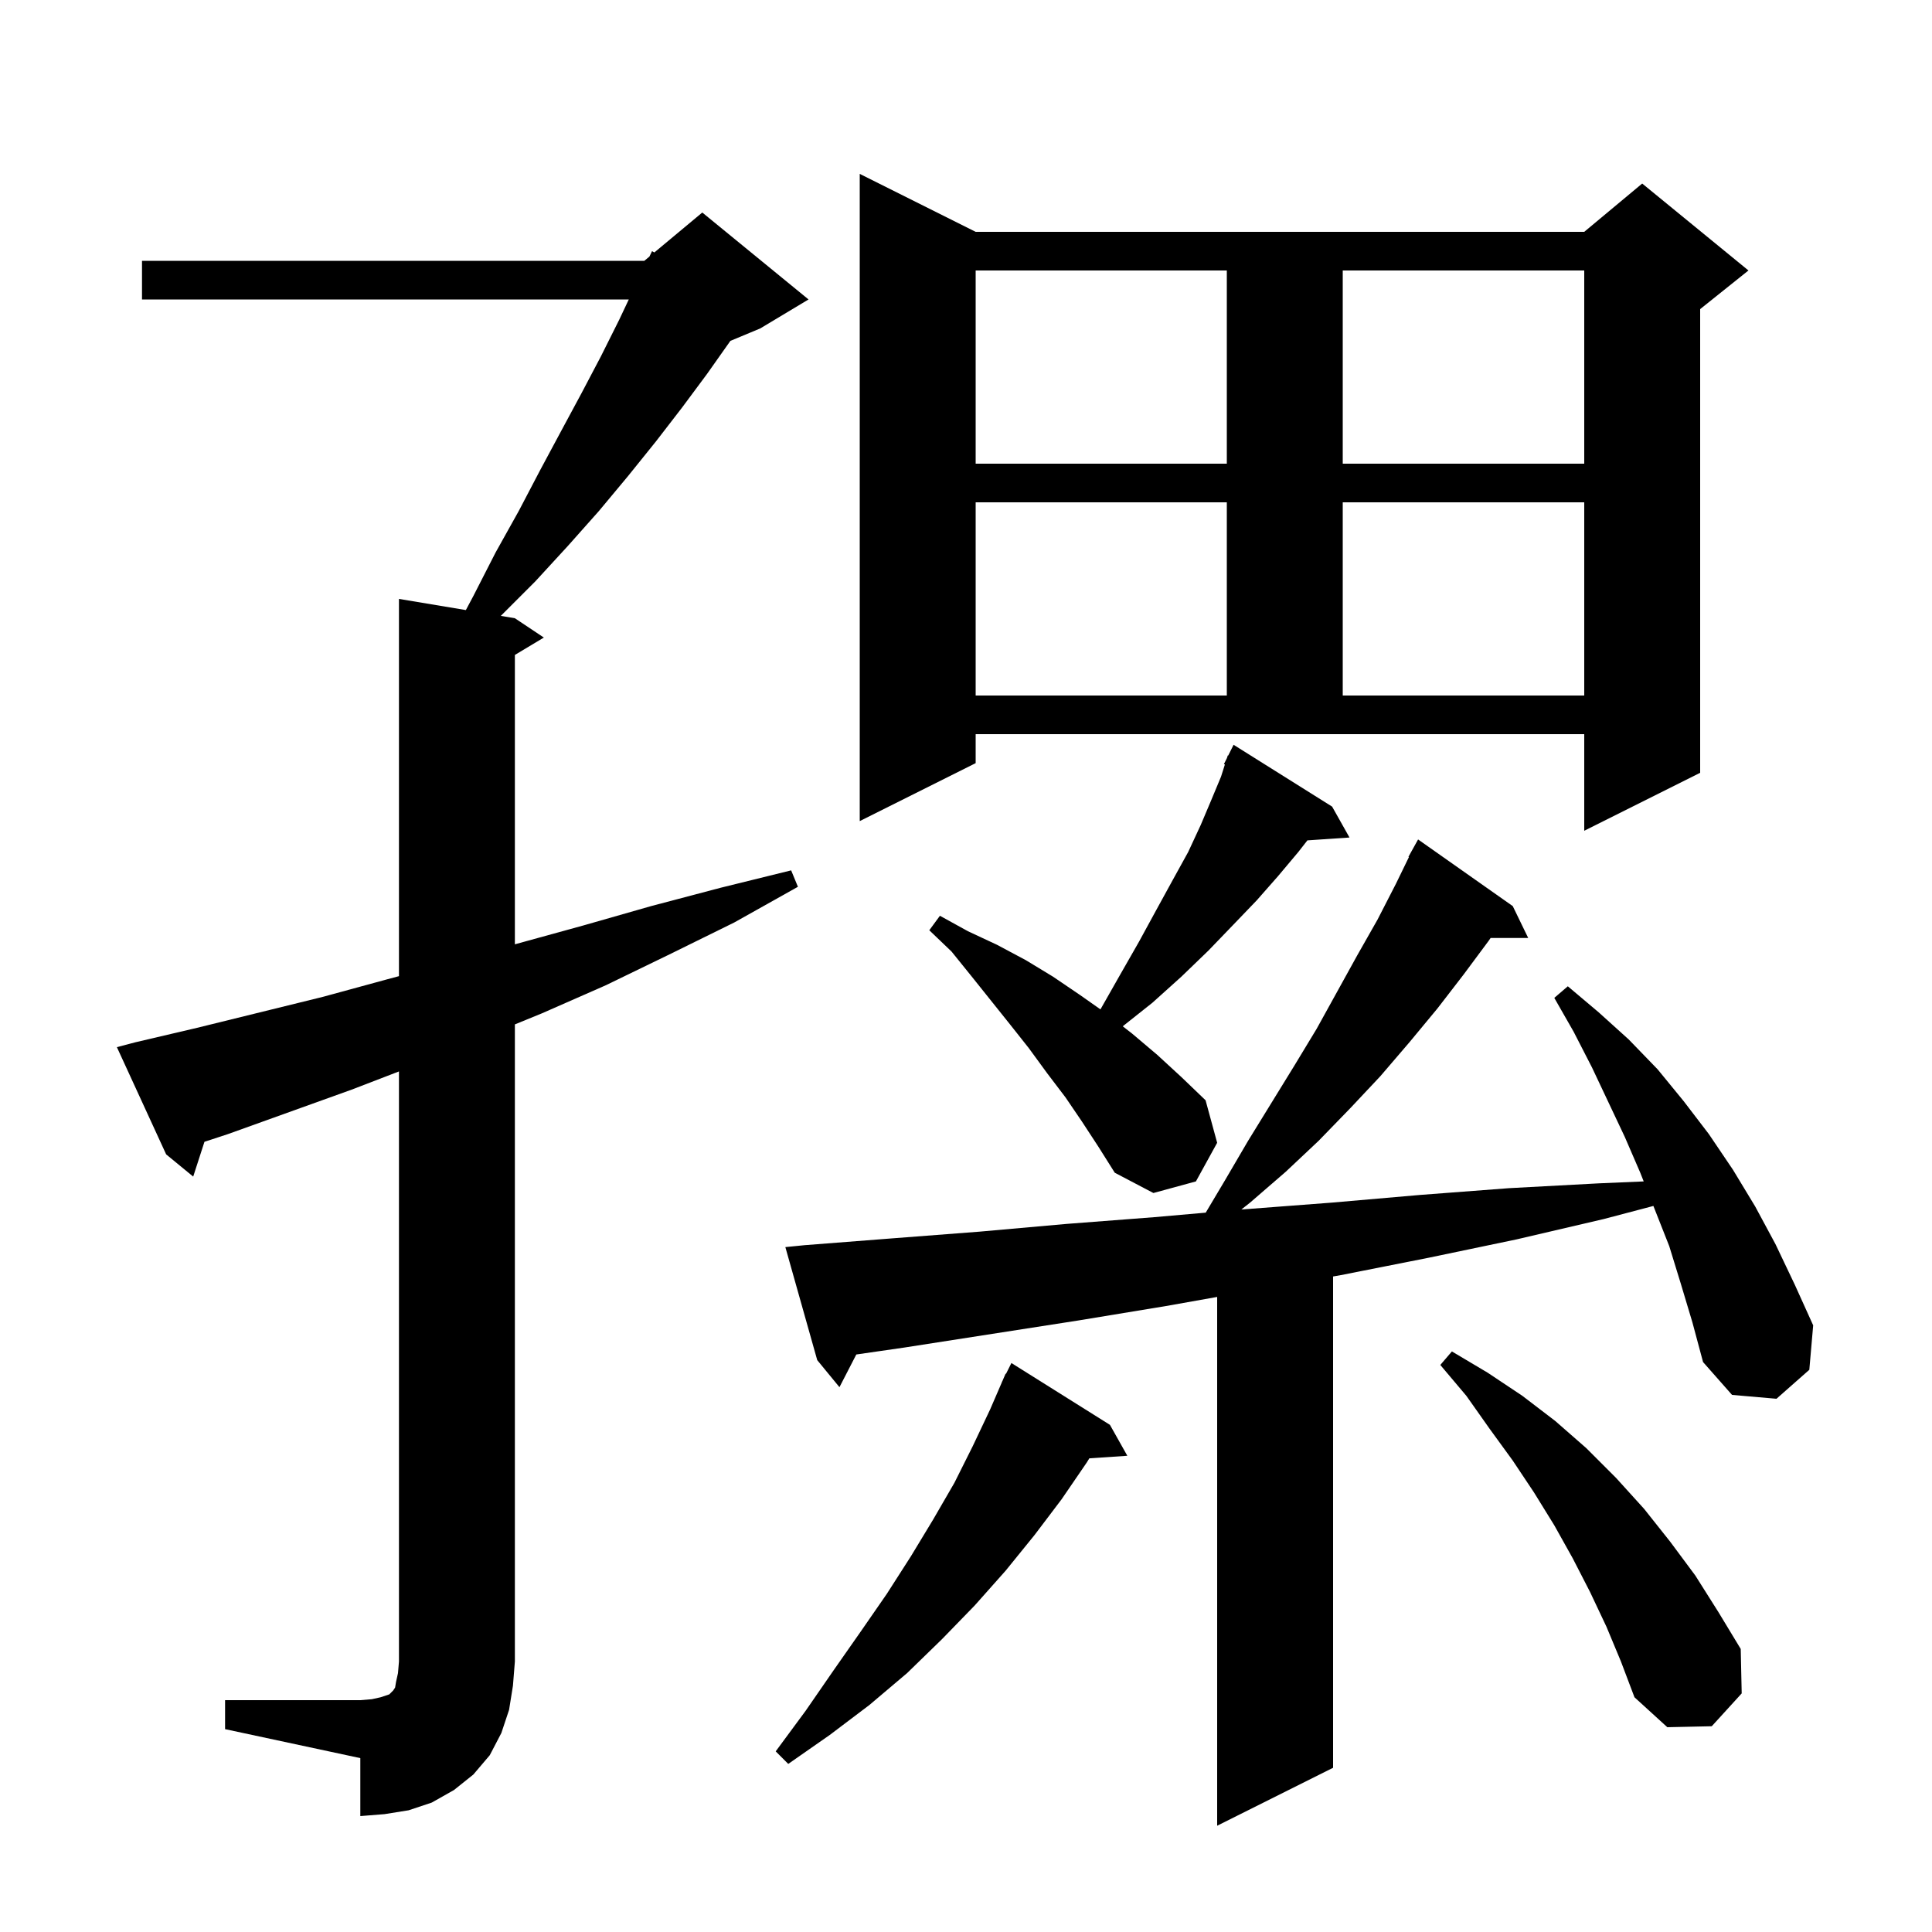<svg xmlns="http://www.w3.org/2000/svg" xmlns:xlink="http://www.w3.org/1999/xlink" version="1.1" baseProfile="full" viewBox="0 0 200 200" width="200" height="200"><g fill="currentColor"><path d="M 174.0 132.9 L 172.8 129.0 L 171.158 124.84 L 166.0 126.2 L 157.0 128.3 L 147.9 130.2 L 138.8 132.0 L 138.0 132.141 L 138.0 183.0 L 126.0 189.0 L 126.0 134.258 L 120.7 135.2 L 111.6 136.7 L 93.6 139.5 L 88.645 140.216 L 86.9 143.6 L 84.6 140.8 L 81.3 129.1 L 83.3 128.9 L 92.3 128.2 L 101.4 127.5 L 110.4 126.7 L 119.5 126.0 L 124.816 125.533 L 126.8 122.2 L 129.2 118.1 L 134.0 110.3 L 136.3 106.5 L 140.5 98.9 L 142.6 95.2 L 144.5 91.5 L 145.851 88.724 L 145.8 88.7 L 146.8 86.9 L 156.6 93.8 L 158.2 97.1 L 154.308 97.1 L 154.1 97.4 L 151.5 100.9 L 148.8 104.4 L 145.9 107.9 L 142.9 111.4 L 139.8 114.7 L 136.5 118.1 L 133.1 121.3 L 129.4 124.5 L 128.502 125.209 L 128.6 125.2 L 137.8 124.5 L 147.0 123.7 L 156.2 123.0 L 165.5 122.5 L 170.155 122.3 L 169.8 121.4 L 168.2 117.7 L 164.8 110.5 L 162.9 106.8 L 160.9 103.3 L 162.3 102.1 L 165.5 104.8 L 168.6 107.6 L 171.6 110.7 L 174.3 114.0 L 176.9 117.4 L 179.4 121.1 L 181.7 124.9 L 183.8 128.8 L 185.8 133.0 L 187.7 137.2 L 187.3 141.8 L 183.9 144.8 L 179.3 144.4 L 176.3 141.0 L 175.2 136.9 Z M 23.3 176.0 L 37.3 176.0 L 38.5 175.9 L 39.4 175.7 L 40.3 175.4 L 40.7 175.0 L 40.9 174.7 L 41.0 174.1 L 41.2 173.2 L 41.3 172.0 L 41.3 110.915 L 36.4 112.8 L 23.6 117.4 L 21.165 118.199 L 20.0 121.8 L 17.2 119.5 L 12.1 108.4 L 14.0 107.9 L 20.4 106.4 L 33.4 103.2 L 40.0 101.4 L 41.3 101.051 L 41.3 62.0 L 48.226 63.154 L 49.0 61.7 L 51.3 57.2 L 53.7 52.9 L 55.9 48.7 L 58.1 44.6 L 60.2 40.7 L 62.2 36.9 L 64.1 33.1 L 65.092 31.0 L 14.7 31.0 L 14.7 27.0 L 66.7 27.0 L 67.228 26.56 L 67.5 26.0 L 67.738 26.135 L 72.7 22.0 L 83.7 31.0 L 78.7 34.0 L 75.608 35.288 L 75.6 35.3 L 73.2 38.7 L 70.6 42.2 L 67.9 45.7 L 65.0 49.3 L 62.0 52.9 L 58.8 56.5 L 55.4 60.2 L 51.843 63.757 L 53.3 64.0 L 56.3 66.0 L 53.3 67.8 L 53.3 97.756 L 53.5 97.7 L 60.4 95.8 L 67.4 93.8 L 74.6 91.9 L 81.9 90.1 L 82.6 91.8 L 76.0 95.5 L 69.3 98.8 L 62.7 102.0 L 56.1 104.9 L 53.3 106.045 L 53.3 172.0 L 53.1 174.5 L 52.7 177.0 L 51.9 179.4 L 50.7 181.7 L 49.0 183.7 L 47.0 185.3 L 44.7 186.6 L 42.3 187.4 L 39.8 187.8 L 37.3 188.0 L 37.3 182.0 L 23.3 179.0 Z M 114.9 147.5 L 116.7 150.7 L 112.767 150.967 L 112.5 151.4 L 109.9 155.2 L 107.1 158.9 L 104.1 162.6 L 100.9 166.2 L 97.5 169.7 L 93.9 173.2 L 90.0 176.5 L 85.9 179.6 L 81.6 182.6 L 80.3 181.3 L 83.4 177.1 L 86.3 172.9 L 89.1 168.9 L 91.8 165.0 L 94.3 161.1 L 96.6 157.3 L 98.8 153.5 L 100.7 149.7 L 102.5 145.9 L 103.709 143.104 L 103.7 143.1 L 103.78 142.94 L 104.1 142.2 L 104.14 142.22 L 104.7 141.1 Z M 166.3 168.4 L 164.6 164.8 L 162.8 161.3 L 160.9 157.9 L 158.8 154.5 L 156.6 151.2 L 154.2 147.9 L 151.8 144.5 L 149.1 141.3 L 150.3 139.9 L 154.0 142.1 L 157.6 144.5 L 161.0 147.1 L 164.2 149.9 L 167.3 153.0 L 170.2 156.2 L 172.9 159.6 L 175.5 163.1 L 177.9 166.9 L 180.2 170.7 L 180.3 175.3 L 177.2 178.7 L 172.6 178.8 L 169.2 175.7 L 167.8 172.0 Z M 112.0 116.1 L 110.3 113.6 L 108.4 111.1 L 106.5 108.5 L 104.6 106.1 L 100.6 101.1 L 98.5 98.5 L 96.2 96.3 L 97.3 94.8 L 100.2 96.4 L 103.2 97.8 L 106.2 99.4 L 109.0 101.1 L 111.8 103.0 L 113.919 104.491 L 115.9 101.0 L 117.9 97.5 L 119.7 94.2 L 121.4 91.1 L 123.0 88.2 L 124.3 85.4 L 125.4 82.8 L 126.4 80.4 L 126.801 79.14 L 126.7 79.1 L 127.013 78.475 L 127.1 78.2 L 127.14 78.22 L 127.7 77.1 L 137.9 83.5 L 139.7 86.7 L 135.343 86.995 L 134.4 88.2 L 132.3 90.7 L 130.1 93.2 L 127.7 95.7 L 125.1 98.4 L 122.3 101.1 L 119.3 103.8 L 116.225 106.242 L 117.2 107.0 L 119.8 109.2 L 122.3 111.5 L 124.8 113.9 L 126.0 118.3 L 123.8 122.3 L 119.4 123.5 L 115.4 121.4 L 113.7 118.7 Z M 101.0 79.0 L 89.0 85.0 L 89.0 18.0 L 101.0 24.0 L 164.0 24.0 L 170.0 19.0 L 181.0 28.0 L 176.0 32.0 L 176.0 80.0 L 164.0 86.0 L 164.0 76.0 L 101.0 76.0 Z M 101.0 52.0 L 101.0 72.0 L 127.0 72.0 L 127.0 52.0 Z M 139.0 52.0 L 139.0 72.0 L 164.0 72.0 L 164.0 52.0 Z M 101.0 28.0 L 101.0 48.0 L 127.0 48.0 L 127.0 28.0 Z M 139.0 28.0 L 139.0 48.0 L 164.0 48.0 L 164.0 28.0 Z "/></g></svg>